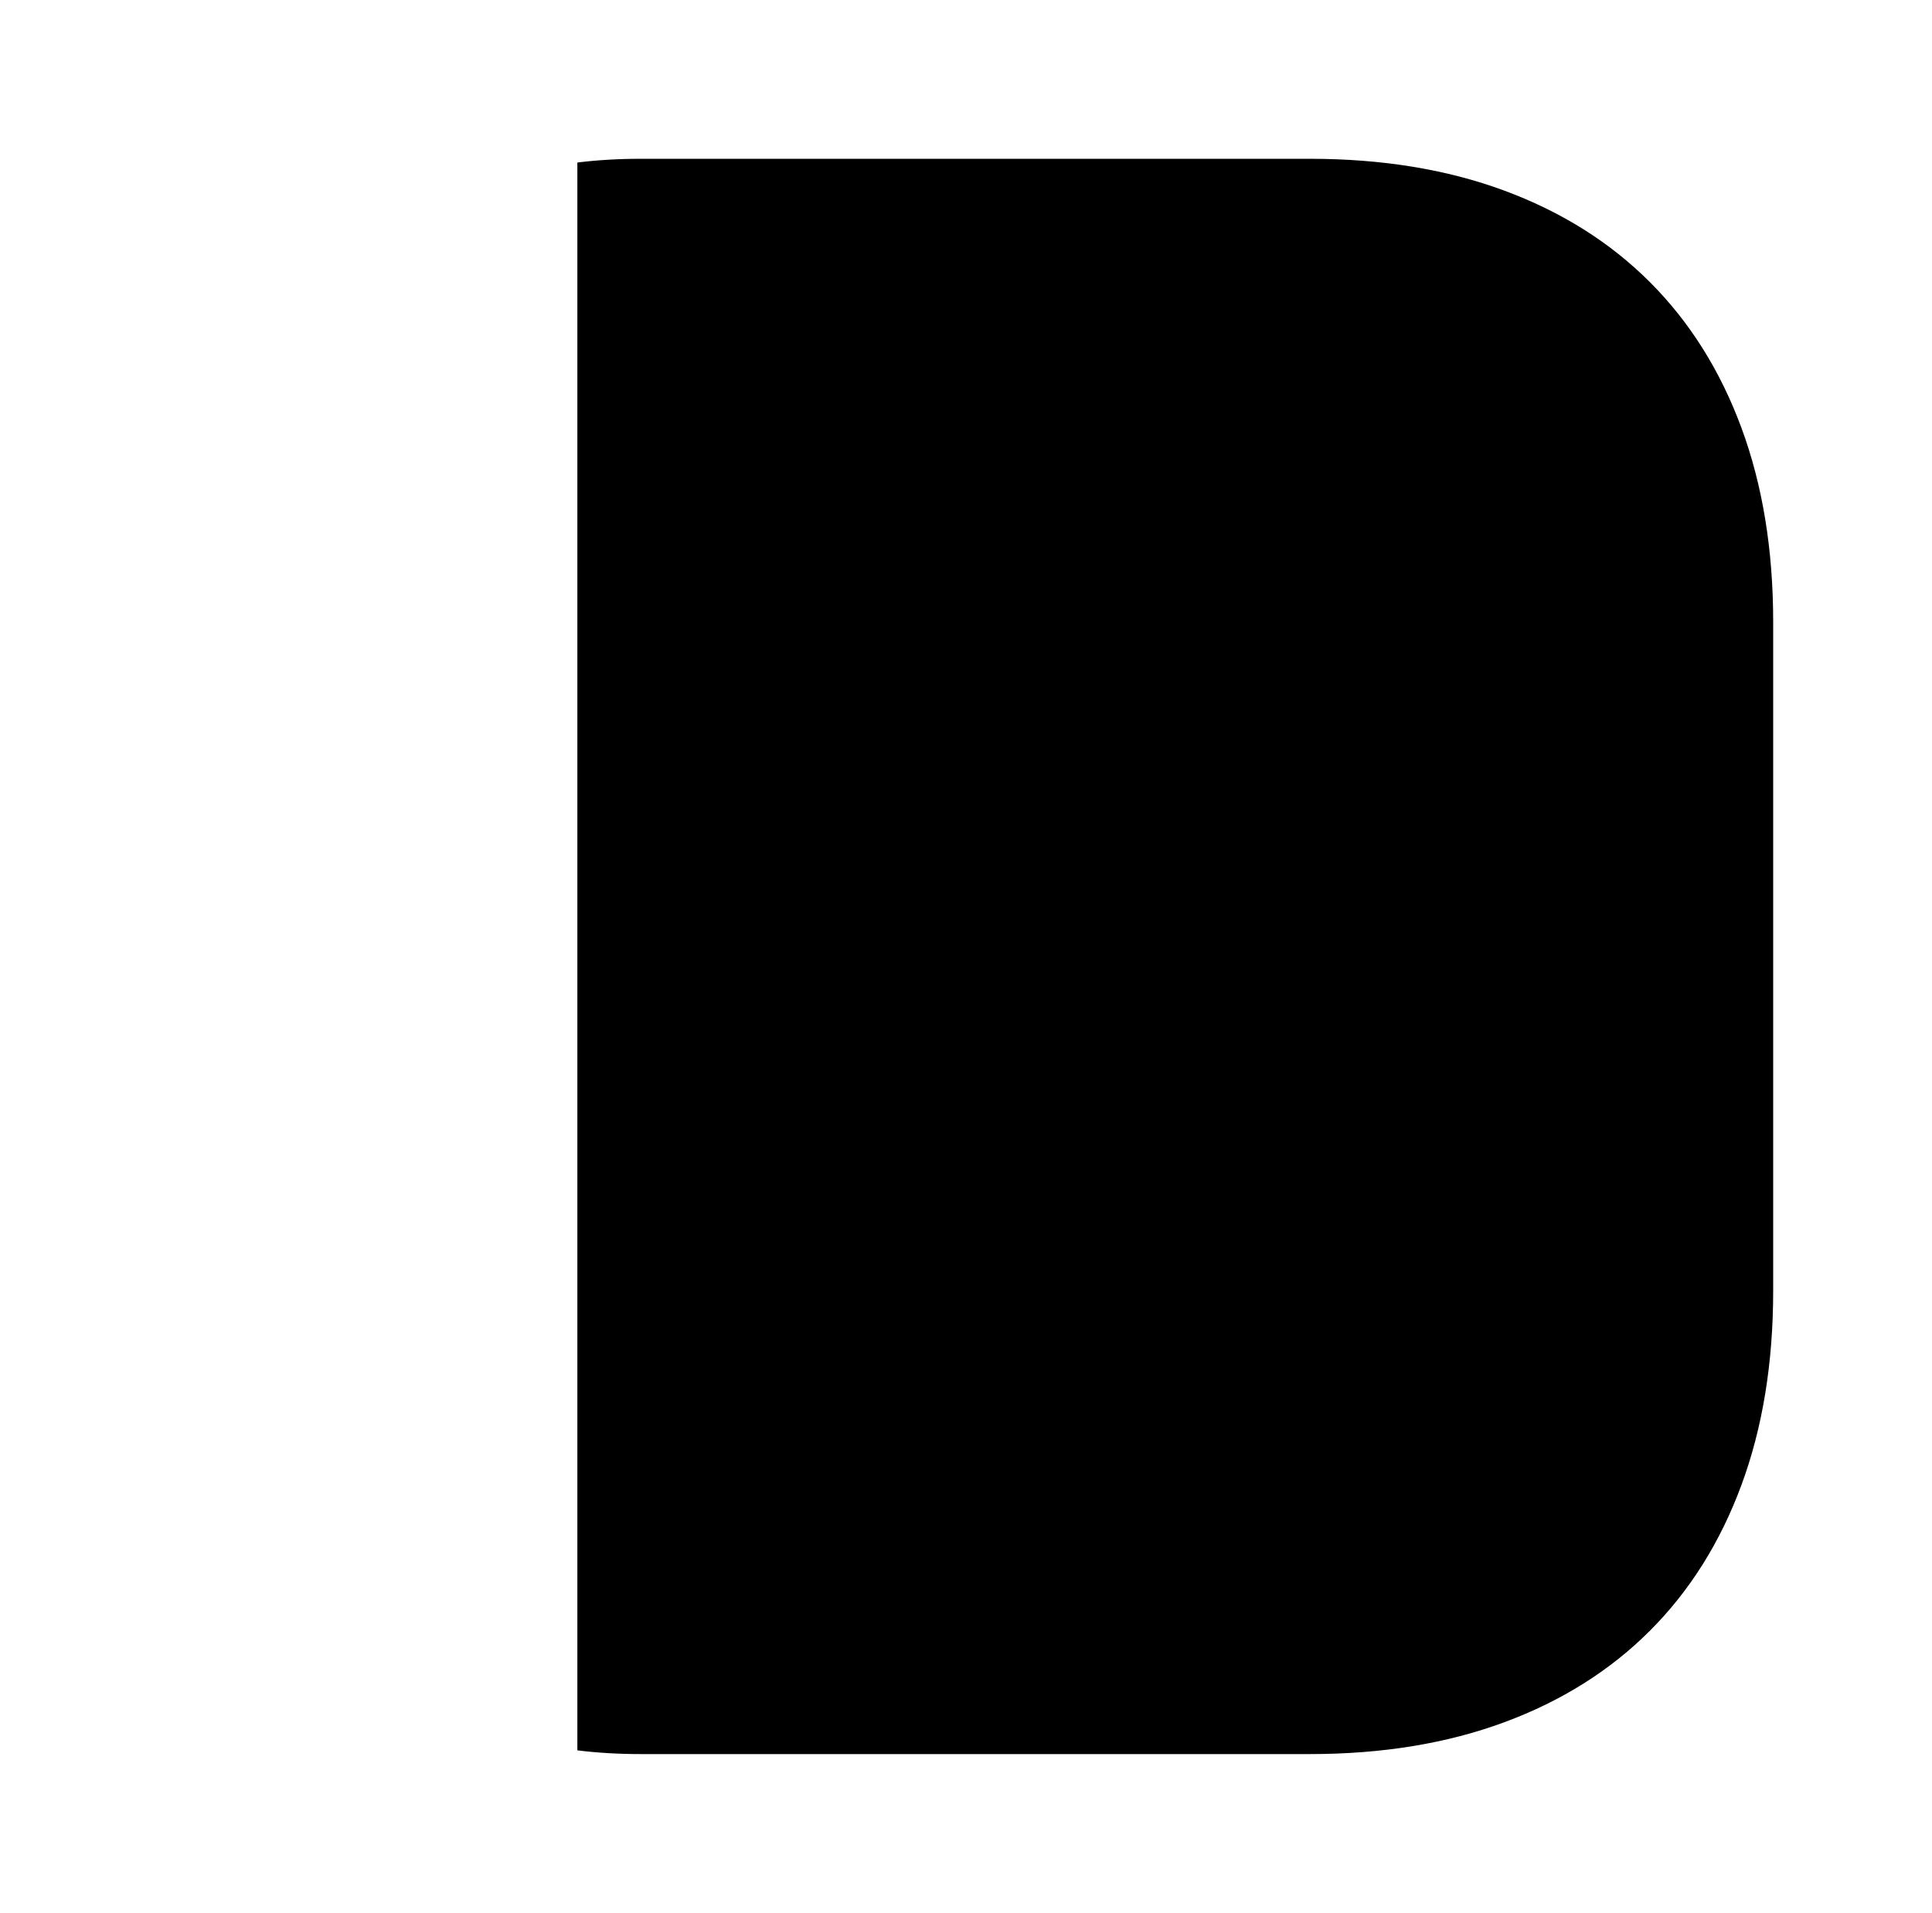 <?xml version="1.0" standalone="no"?>
<!DOCTYPE svg PUBLIC "-//W3C//DTD SVG 1.1//EN" "http://www.w3.org/Graphics/SVG/1.1/DTD/svg11.dtd" >
<svg xmlns="http://www.w3.org/2000/svg" xmlns:xlink="http://www.w3.org/1999/xlink" version="1.1" viewBox="-10 0 1034 1024">
   <path fill="currentColor"
d="M939 333v358q0 58 -17 104t-49 78t-78 49t-104 17h-358q-9 0 -17.5 -0.5t-16.5 -1.5v-850q8 -1 16.5 -1.5t17.5 -0.5h358q58 0 104 17t78 49t49 78t17 104z" />
</svg>

